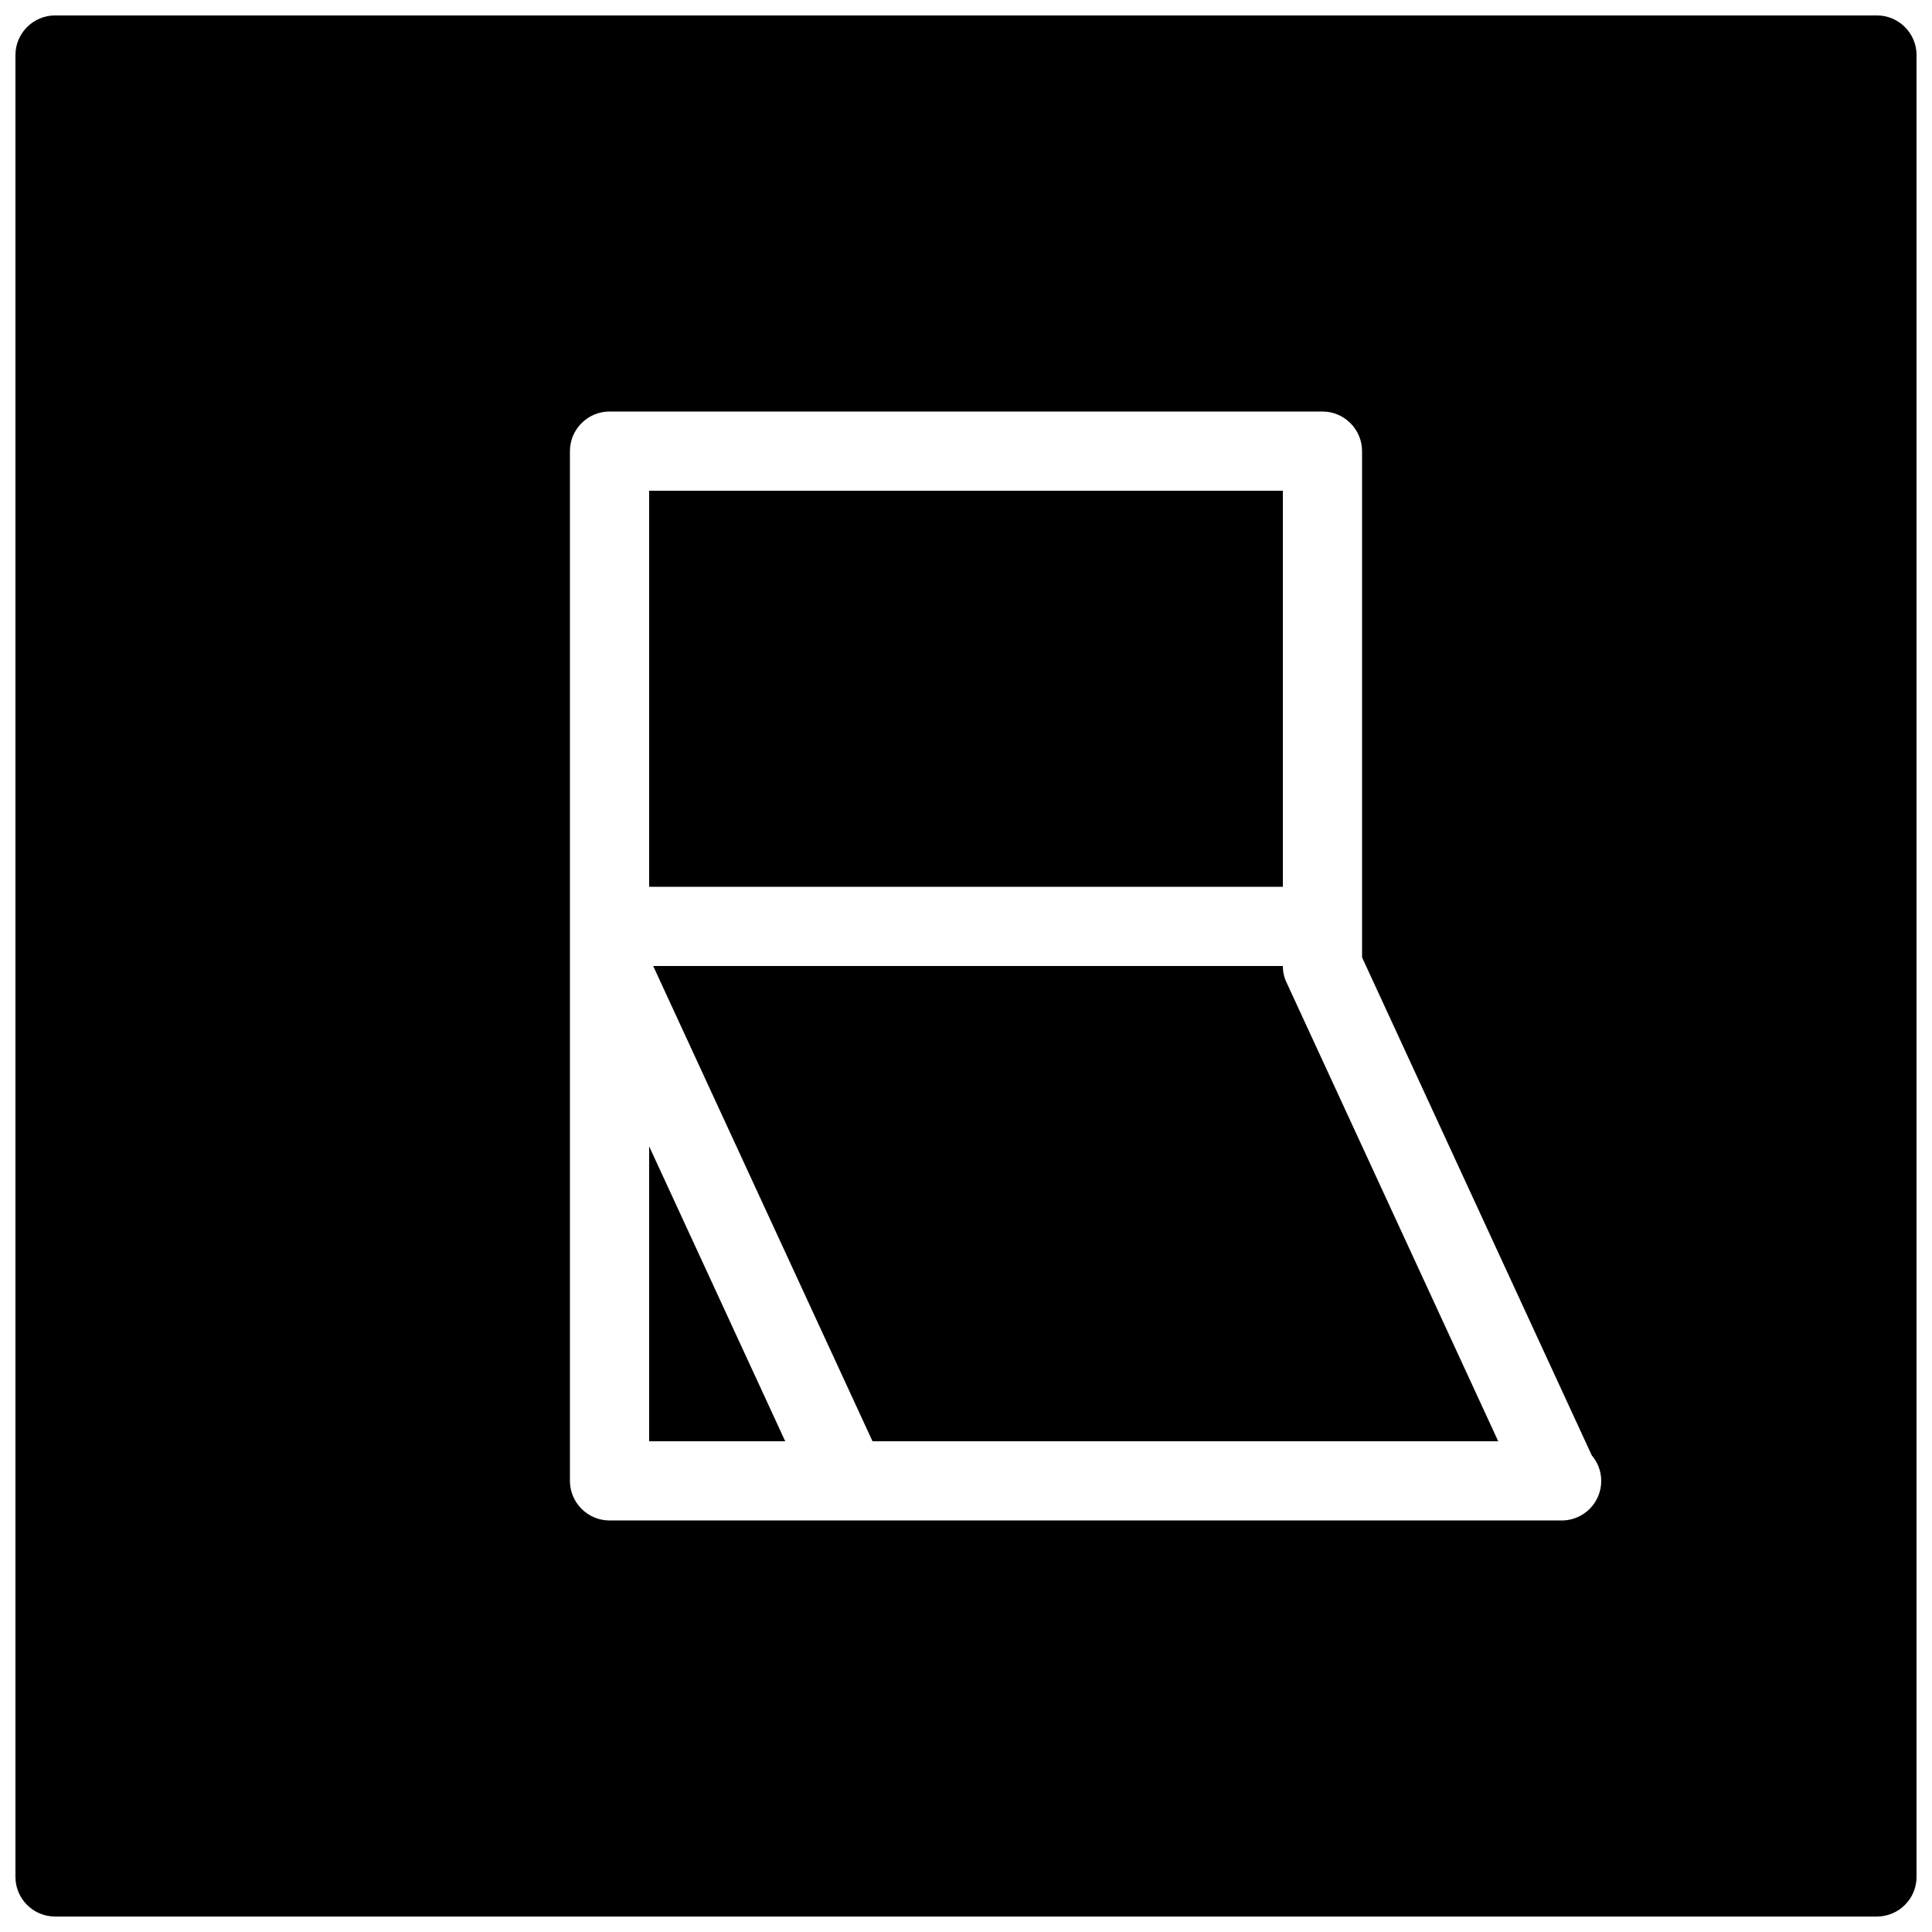 <?xml version="1.0" encoding="UTF-8"?>
<!-- Uploaded to: SVG Repo, www.svgrepo.com, Generator: SVG Repo Mixer Tools -->
<svg width="800px" height="800px" version="1.1" viewBox="144 144 512 512" xmlns="http://www.w3.org/2000/svg">
 <defs>
  <clipPath id="a">
   <path d="m148.09 148.09h503.81v503.81h-503.81z"/>
  </clipPath>
 </defs>
 <path d="m316.03 274.05h167.94v104.96h-167.94z"/>
 <path d="m316.03 447.79v78.156h36.062z"/>
 <g clip-path="url(#a)">
  <path d="m641.41 148.09h-482.82c-5.793 0-10.496 4.723-10.496 10.496v482.82c0 5.773 4.703 10.496 10.496 10.496h482.82c5.773 0 10.496-4.723 10.496-10.496v-482.82c0-5.773-4.723-10.496-10.496-10.496zm-83.547 398.85h-0.418-251.91c-5.793 0-10.496-4.723-10.496-10.496v-272.89c0-5.773 4.703-10.496 10.496-10.496h188.93c5.773 0 10.496 4.723 10.496 10.496v134.16l60.879 131.98c1.559 1.812 2.504 4.176 2.504 6.758 0.012 5.773-4.691 10.496-10.484 10.496z"/>
 </g>
 <path d="m483.96 400h-166.86l58.125 125.95h165.82l-56.09-121.56c-0.652-1.344-0.988-2.875-0.988-4.387z"/>
</svg>